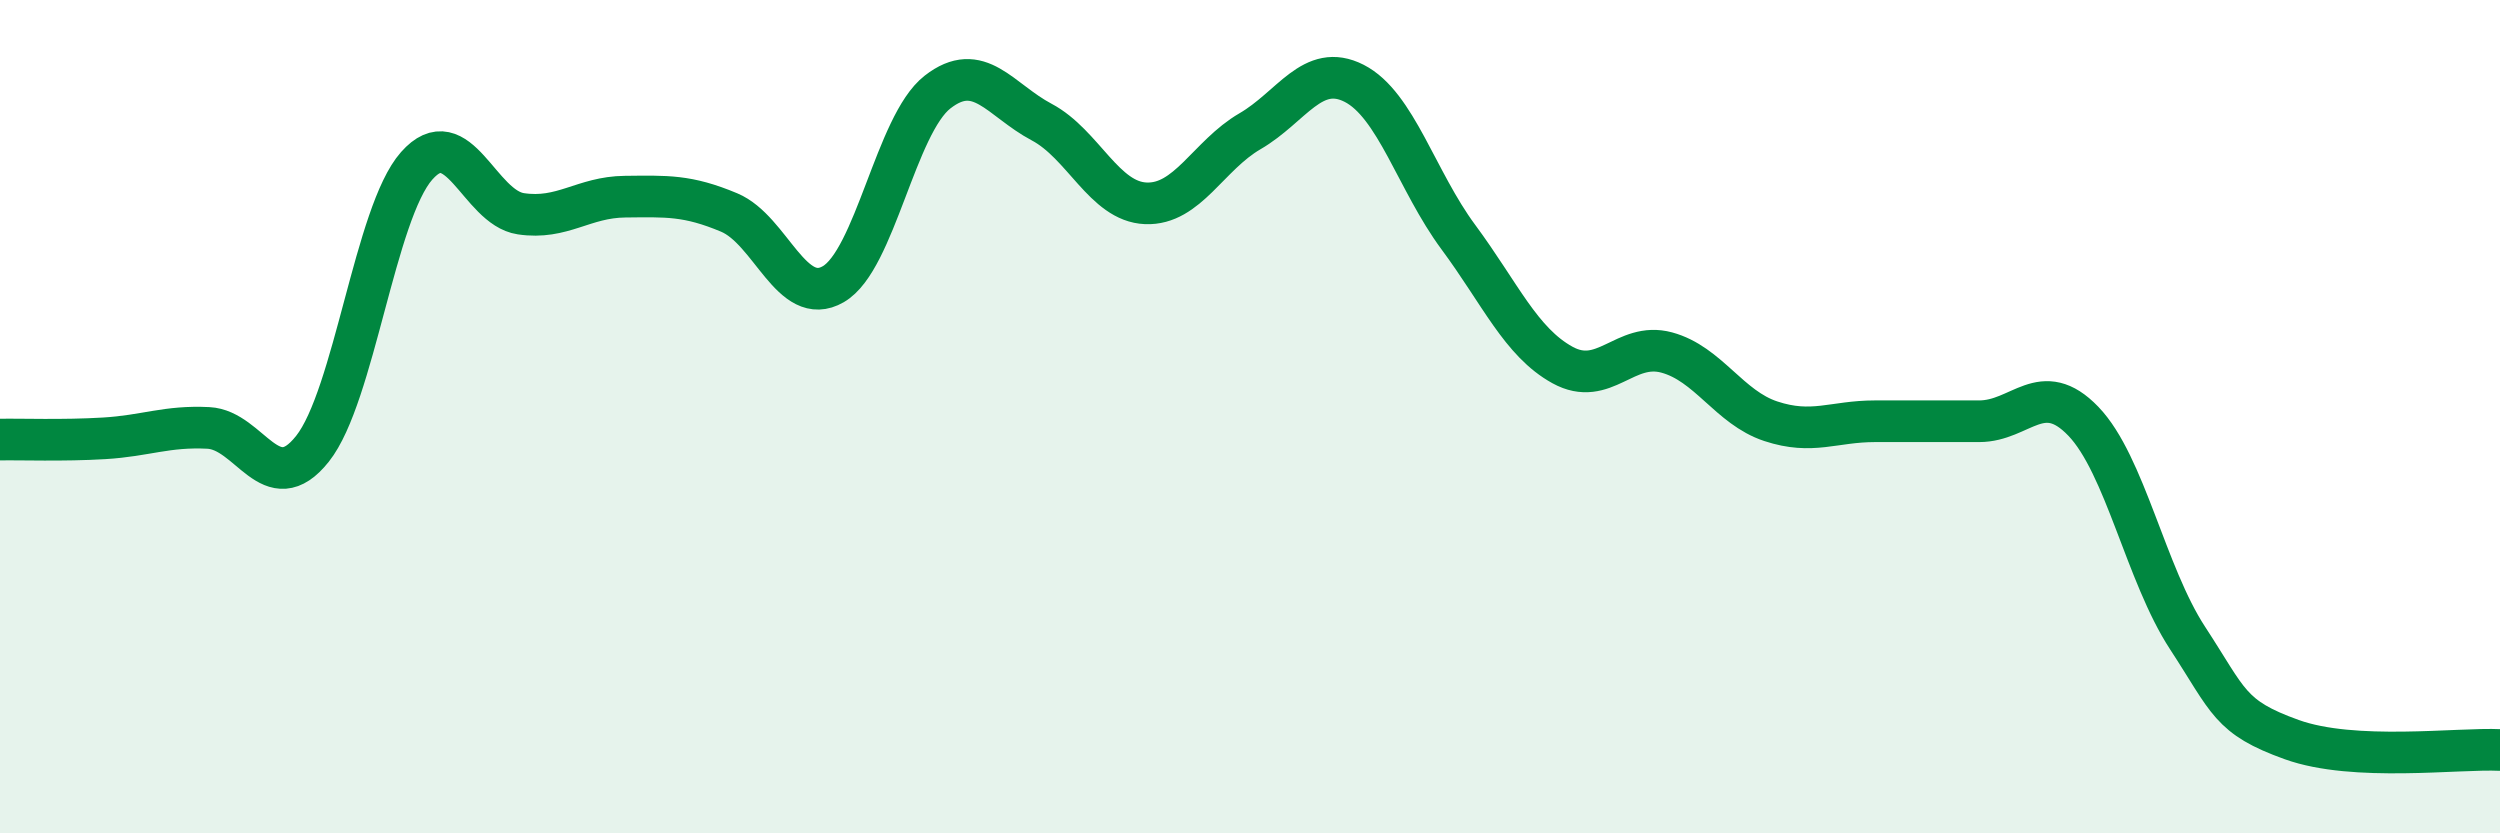 
    <svg width="60" height="20" viewBox="0 0 60 20" xmlns="http://www.w3.org/2000/svg">
      <path
        d="M 0,10.55 C 0.5,10.54 1.5,10.58 2.5,10.52 C 3.5,10.46 4,10.22 5,10.27 C 6,10.32 6.5,12.03 7.5,10.77 C 8.5,9.51 9,5.11 10,3.98 C 11,2.85 11.5,4.98 12.5,5.13 C 13.5,5.28 14,4.73 15,4.72 C 16,4.71 16.5,4.68 17.5,5.1 C 18.5,5.52 19,7.4 20,6.82 C 21,6.24 21.5,2.99 22.5,2.21 C 23.5,1.43 24,2.4 25,2.93 C 26,3.46 26.5,4.84 27.5,4.88 C 28.5,4.92 29,3.73 30,3.15 C 31,2.57 31.5,1.49 32.5,2 C 33.5,2.51 34,4.34 35,5.69 C 36,7.04 36.5,8.21 37.5,8.76 C 38.5,9.31 39,8.19 40,8.46 C 41,8.73 41.5,9.78 42.5,10.11 C 43.5,10.44 44,10.11 45,10.11 C 46,10.11 46.5,10.11 47.5,10.11 C 48.5,10.11 49,9.07 50,10.11 C 51,11.15 51.5,13.78 52.5,15.31 C 53.5,16.84 53.5,17.21 55,17.75 C 56.5,18.29 59,17.95 60,18L60 20L0 20Z"
        fill="#008740"
        opacity="0.1"
        stroke-linecap="round"
        stroke-linejoin="round"
      />
      <path
        d="M 0,10.55 C 0.5,10.54 1.5,10.58 2.5,10.52 C 3.5,10.46 4,10.22 5,10.27 C 6,10.32 6.5,12.03 7.5,10.77 C 8.5,9.51 9,5.11 10,3.98 C 11,2.85 11.5,4.98 12.5,5.13 C 13.5,5.28 14,4.73 15,4.72 C 16,4.71 16.5,4.68 17.5,5.1 C 18.5,5.52 19,7.4 20,6.82 C 21,6.24 21.5,2.99 22.5,2.21 C 23.5,1.43 24,2.4 25,2.93 C 26,3.46 26.5,4.84 27.5,4.88 C 28.5,4.92 29,3.73 30,3.15 C 31,2.57 31.5,1.49 32.5,2 C 33.5,2.51 34,4.34 35,5.69 C 36,7.04 36.5,8.21 37.5,8.76 C 38.5,9.31 39,8.19 40,8.46 C 41,8.73 41.5,9.78 42.5,10.11 C 43.5,10.44 44,10.11 45,10.11 C 46,10.11 46.5,10.11 47.5,10.11 C 48.5,10.11 49,9.07 50,10.11 C 51,11.15 51.5,13.78 52.5,15.31 C 53.5,16.84 53.5,17.21 55,17.75 C 56.5,18.29 59,17.95 60,18"
        stroke="#008740"
        stroke-width="1"
        fill="none"
        stroke-linecap="round"
        stroke-linejoin="round"
      />
    </svg>
  